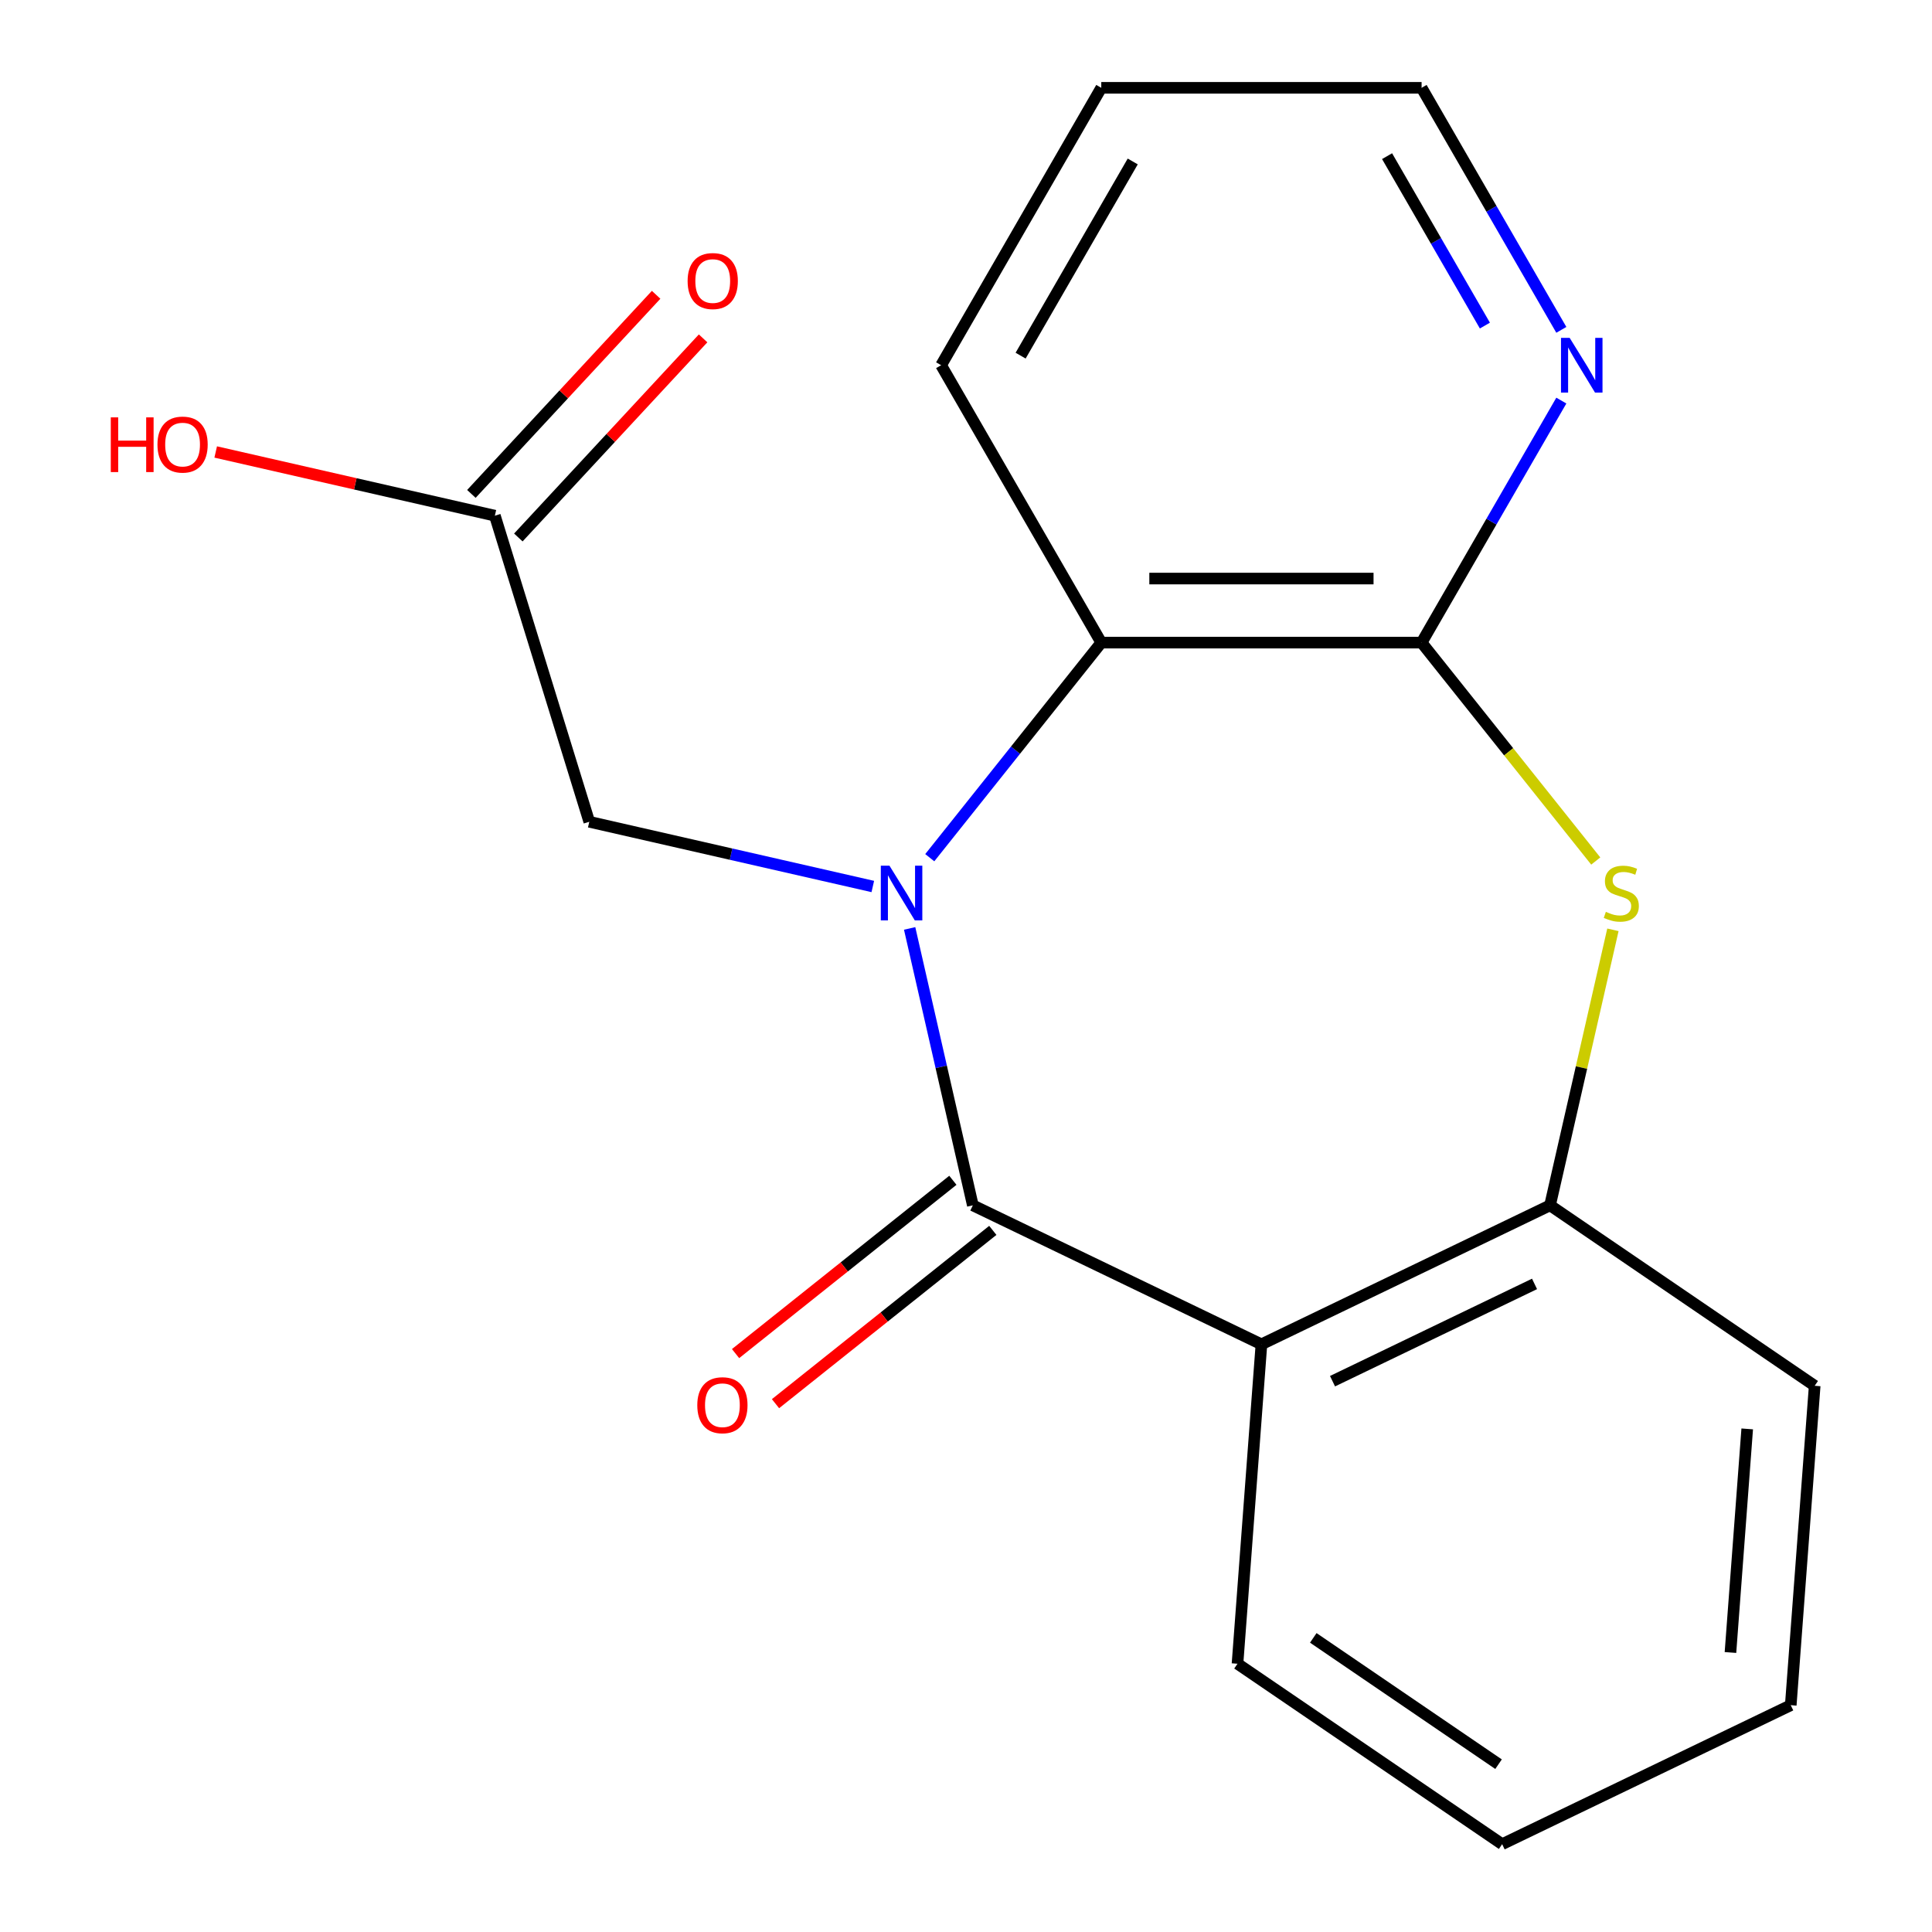 <?xml version='1.0' encoding='iso-8859-1'?>
<svg version='1.1' baseProfile='full'
              xmlns='http://www.w3.org/2000/svg'
                      xmlns:rdkit='http://www.rdkit.org/xml'
                      xmlns:xlink='http://www.w3.org/1999/xlink'
                  xml:space='preserve'
width='1000px' height='1000px' viewBox='0 0 1000 1000'>
<!-- END OF HEADER -->
<rect style='opacity:1.0;fill:#FFFFFF;stroke:none' width='1000' height='1000' x='0' y='0'> </rect>
<path class='bond-0' d='M 470.826,480.549 L 487.183,552.216' style='fill:none;fill-rule:evenodd;stroke:#0000FF;stroke-width:6px;stroke-linecap:butt;stroke-linejoin:miter;stroke-opacity:1' />
<path class='bond-0' d='M 487.183,552.216 L 503.541,623.882' style='fill:none;fill-rule:evenodd;stroke:#000000;stroke-width:6px;stroke-linecap:butt;stroke-linejoin:miter;stroke-opacity:1' />
<path class='bond-4' d='M 481.245,443.939 L 525.632,388.28' style='fill:none;fill-rule:evenodd;stroke:#0000FF;stroke-width:6px;stroke-linecap:butt;stroke-linejoin:miter;stroke-opacity:1' />
<path class='bond-4' d='M 525.632,388.28 L 570.019,332.62' style='fill:none;fill-rule:evenodd;stroke:#000000;stroke-width:6px;stroke-linecap:butt;stroke-linejoin:miter;stroke-opacity:1' />
<path class='bond-6' d='M 451.763,458.847 L 378.386,442.099' style='fill:none;fill-rule:evenodd;stroke:#0000FF;stroke-width:6px;stroke-linecap:butt;stroke-linejoin:miter;stroke-opacity:1' />
<path class='bond-6' d='M 378.386,442.099 L 305.009,425.351' style='fill:none;fill-rule:evenodd;stroke:#000000;stroke-width:6px;stroke-linecap:butt;stroke-linejoin:miter;stroke-opacity:1' />
<path class='bond-1' d='M 503.541,623.882 L 652.917,695.818' style='fill:none;fill-rule:evenodd;stroke:#000000;stroke-width:6px;stroke-linecap:butt;stroke-linejoin:miter;stroke-opacity:1' />
<path class='bond-9' d='M 493.204,610.92 L 436.964,655.769' style='fill:none;fill-rule:evenodd;stroke:#000000;stroke-width:6px;stroke-linecap:butt;stroke-linejoin:miter;stroke-opacity:1' />
<path class='bond-9' d='M 436.964,655.769 L 380.725,700.619' style='fill:none;fill-rule:evenodd;stroke:#FF0000;stroke-width:6px;stroke-linecap:butt;stroke-linejoin:miter;stroke-opacity:1' />
<path class='bond-9' d='M 513.878,636.845 L 457.638,681.694' style='fill:none;fill-rule:evenodd;stroke:#000000;stroke-width:6px;stroke-linecap:butt;stroke-linejoin:miter;stroke-opacity:1' />
<path class='bond-9' d='M 457.638,681.694 L 401.399,726.544' style='fill:none;fill-rule:evenodd;stroke:#FF0000;stroke-width:6px;stroke-linecap:butt;stroke-linejoin:miter;stroke-opacity:1' />
<path class='bond-5' d='M 652.917,695.818 L 802.293,623.882' style='fill:none;fill-rule:evenodd;stroke:#000000;stroke-width:6px;stroke-linecap:butt;stroke-linejoin:miter;stroke-opacity:1' />
<path class='bond-5' d='M 689.711,714.903 L 794.274,664.548' style='fill:none;fill-rule:evenodd;stroke:#000000;stroke-width:6px;stroke-linecap:butt;stroke-linejoin:miter;stroke-opacity:1' />
<path class='bond-11' d='M 652.917,695.818 L 640.527,861.15' style='fill:none;fill-rule:evenodd;stroke:#000000;stroke-width:6px;stroke-linecap:butt;stroke-linejoin:miter;stroke-opacity:1' />
<path class='bond-2' d='M 735.815,332.62 L 570.019,332.62' style='fill:none;fill-rule:evenodd;stroke:#000000;stroke-width:6px;stroke-linecap:butt;stroke-linejoin:miter;stroke-opacity:1' />
<path class='bond-2' d='M 710.945,299.461 L 594.889,299.461' style='fill:none;fill-rule:evenodd;stroke:#000000;stroke-width:6px;stroke-linecap:butt;stroke-linejoin:miter;stroke-opacity:1' />
<path class='bond-3' d='M 735.815,332.62 L 780.888,389.14' style='fill:none;fill-rule:evenodd;stroke:#000000;stroke-width:6px;stroke-linecap:butt;stroke-linejoin:miter;stroke-opacity:1' />
<path class='bond-3' d='M 780.888,389.14 L 825.961,445.661' style='fill:none;fill-rule:evenodd;stroke:#CCCC00;stroke-width:6px;stroke-linecap:butt;stroke-linejoin:miter;stroke-opacity:1' />
<path class='bond-7' d='M 735.815,332.62 L 771.979,269.981' style='fill:none;fill-rule:evenodd;stroke:#000000;stroke-width:6px;stroke-linecap:butt;stroke-linejoin:miter;stroke-opacity:1' />
<path class='bond-7' d='M 771.979,269.981 L 808.144,207.342' style='fill:none;fill-rule:evenodd;stroke:#0000FF;stroke-width:6px;stroke-linecap:butt;stroke-linejoin:miter;stroke-opacity:1' />
<path class='bond-19' d='M 834.844,481.269 L 818.569,552.576' style='fill:none;fill-rule:evenodd;stroke:#CCCC00;stroke-width:6px;stroke-linecap:butt;stroke-linejoin:miter;stroke-opacity:1' />
<path class='bond-19' d='M 818.569,552.576 L 802.293,623.882' style='fill:none;fill-rule:evenodd;stroke:#000000;stroke-width:6px;stroke-linecap:butt;stroke-linejoin:miter;stroke-opacity:1' />
<path class='bond-13' d='M 570.019,332.62 L 487.122,189.037' style='fill:none;fill-rule:evenodd;stroke:#000000;stroke-width:6px;stroke-linecap:butt;stroke-linejoin:miter;stroke-opacity:1' />
<path class='bond-14' d='M 802.293,623.882 L 939.28,717.278' style='fill:none;fill-rule:evenodd;stroke:#000000;stroke-width:6px;stroke-linecap:butt;stroke-linejoin:miter;stroke-opacity:1' />
<path class='bond-8' d='M 305.009,425.351 L 256.141,266.922' style='fill:none;fill-rule:evenodd;stroke:#000000;stroke-width:6px;stroke-linecap:butt;stroke-linejoin:miter;stroke-opacity:1' />
<path class='bond-20' d='M 808.144,170.732 L 771.979,108.094' style='fill:none;fill-rule:evenodd;stroke:#0000FF;stroke-width:6px;stroke-linecap:butt;stroke-linejoin:miter;stroke-opacity:1' />
<path class='bond-20' d='M 771.979,108.094 L 735.815,45.455' style='fill:none;fill-rule:evenodd;stroke:#000000;stroke-width:6px;stroke-linecap:butt;stroke-linejoin:miter;stroke-opacity:1' />
<path class='bond-20' d='M 768.578,168.52 L 743.263,124.673' style='fill:none;fill-rule:evenodd;stroke:#0000FF;stroke-width:6px;stroke-linecap:butt;stroke-linejoin:miter;stroke-opacity:1' />
<path class='bond-20' d='M 743.263,124.673 L 717.947,80.826' style='fill:none;fill-rule:evenodd;stroke:#000000;stroke-width:6px;stroke-linecap:butt;stroke-linejoin:miter;stroke-opacity:1' />
<path class='bond-10' d='M 268.294,278.199 L 316.106,226.669' style='fill:none;fill-rule:evenodd;stroke:#000000;stroke-width:6px;stroke-linecap:butt;stroke-linejoin:miter;stroke-opacity:1' />
<path class='bond-10' d='M 316.106,226.669 L 363.919,175.14' style='fill:none;fill-rule:evenodd;stroke:#FF0000;stroke-width:6px;stroke-linecap:butt;stroke-linejoin:miter;stroke-opacity:1' />
<path class='bond-10' d='M 243.987,255.645 L 291.799,204.116' style='fill:none;fill-rule:evenodd;stroke:#000000;stroke-width:6px;stroke-linecap:butt;stroke-linejoin:miter;stroke-opacity:1' />
<path class='bond-10' d='M 291.799,204.116 L 339.611,152.586' style='fill:none;fill-rule:evenodd;stroke:#FF0000;stroke-width:6px;stroke-linecap:butt;stroke-linejoin:miter;stroke-opacity:1' />
<path class='bond-12' d='M 256.141,266.922 L 183.894,250.432' style='fill:none;fill-rule:evenodd;stroke:#000000;stroke-width:6px;stroke-linecap:butt;stroke-linejoin:miter;stroke-opacity:1' />
<path class='bond-12' d='M 183.894,250.432 L 111.647,233.942' style='fill:none;fill-rule:evenodd;stroke:#FF0000;stroke-width:6px;stroke-linecap:butt;stroke-linejoin:miter;stroke-opacity:1' />
<path class='bond-17' d='M 640.527,861.15 L 777.513,954.545' style='fill:none;fill-rule:evenodd;stroke:#000000;stroke-width:6px;stroke-linecap:butt;stroke-linejoin:miter;stroke-opacity:1' />
<path class='bond-17' d='M 679.754,847.762 L 775.645,913.139' style='fill:none;fill-rule:evenodd;stroke:#000000;stroke-width:6px;stroke-linecap:butt;stroke-linejoin:miter;stroke-opacity:1' />
<path class='bond-16' d='M 487.122,189.037 L 570.019,45.455' style='fill:none;fill-rule:evenodd;stroke:#000000;stroke-width:6px;stroke-linecap:butt;stroke-linejoin:miter;stroke-opacity:1' />
<path class='bond-16' d='M 528.273,184.079 L 586.301,83.572' style='fill:none;fill-rule:evenodd;stroke:#000000;stroke-width:6px;stroke-linecap:butt;stroke-linejoin:miter;stroke-opacity:1' />
<path class='bond-21' d='M 939.28,717.278 L 926.89,882.61' style='fill:none;fill-rule:evenodd;stroke:#000000;stroke-width:6px;stroke-linecap:butt;stroke-linejoin:miter;stroke-opacity:1' />
<path class='bond-21' d='M 904.355,739.6 L 895.682,855.332' style='fill:none;fill-rule:evenodd;stroke:#000000;stroke-width:6px;stroke-linecap:butt;stroke-linejoin:miter;stroke-opacity:1' />
<path class='bond-15' d='M 735.815,45.455 L 570.019,45.455' style='fill:none;fill-rule:evenodd;stroke:#000000;stroke-width:6px;stroke-linecap:butt;stroke-linejoin:miter;stroke-opacity:1' />
<path class='bond-18' d='M 777.513,954.545 L 926.89,882.61' style='fill:none;fill-rule:evenodd;stroke:#000000;stroke-width:6px;stroke-linecap:butt;stroke-linejoin:miter;stroke-opacity:1' />
<path  class='atom-0' d='M 460.388 448.084
L 469.668 463.084
Q 470.588 464.564, 472.068 467.244
Q 473.548 469.924, 473.628 470.084
L 473.628 448.084
L 477.388 448.084
L 477.388 476.404
L 473.508 476.404
L 463.548 460.004
Q 462.388 458.084, 461.148 455.884
Q 459.948 453.684, 459.588 453.004
L 459.588 476.404
L 455.908 476.404
L 455.908 448.084
L 460.388 448.084
' fill='#0000FF'/>
<path  class='atom-4' d='M 831.186 471.964
Q 831.506 472.084, 832.826 472.644
Q 834.146 473.204, 835.586 473.564
Q 837.066 473.884, 838.506 473.884
Q 841.186 473.884, 842.746 472.604
Q 844.306 471.284, 844.306 469.004
Q 844.306 467.444, 843.506 466.484
Q 842.746 465.524, 841.546 465.004
Q 840.346 464.484, 838.346 463.884
Q 835.826 463.124, 834.306 462.404
Q 832.826 461.684, 831.746 460.164
Q 830.706 458.644, 830.706 456.084
Q 830.706 452.524, 833.106 450.324
Q 835.546 448.124, 840.346 448.124
Q 843.626 448.124, 847.346 449.684
L 846.426 452.764
Q 843.026 451.364, 840.466 451.364
Q 837.706 451.364, 836.186 452.524
Q 834.666 453.644, 834.706 455.604
Q 834.706 457.124, 835.466 458.044
Q 836.266 458.964, 837.386 459.484
Q 838.546 460.004, 840.466 460.604
Q 843.026 461.404, 844.546 462.204
Q 846.066 463.004, 847.146 464.644
Q 848.266 466.244, 848.266 469.004
Q 848.266 472.924, 845.626 475.044
Q 843.026 477.124, 838.666 477.124
Q 836.146 477.124, 834.226 476.564
Q 832.346 476.044, 830.106 475.124
L 831.186 471.964
' fill='#CCCC00'/>
<path  class='atom-8' d='M 812.452 174.877
L 821.732 189.877
Q 822.652 191.357, 824.132 194.037
Q 825.612 196.717, 825.692 196.877
L 825.692 174.877
L 829.452 174.877
L 829.452 203.197
L 825.572 203.197
L 815.612 186.797
Q 814.452 184.877, 813.212 182.677
Q 812.012 180.477, 811.652 179.797
L 811.652 203.197
L 807.972 203.197
L 807.972 174.877
L 812.452 174.877
' fill='#0000FF'/>
<path  class='atom-10' d='M 360.917 727.334
Q 360.917 720.534, 364.277 716.734
Q 367.637 712.934, 373.917 712.934
Q 380.197 712.934, 383.557 716.734
Q 386.917 720.534, 386.917 727.334
Q 386.917 734.214, 383.517 738.134
Q 380.117 742.014, 373.917 742.014
Q 367.677 742.014, 364.277 738.134
Q 360.917 734.254, 360.917 727.334
M 373.917 738.814
Q 378.237 738.814, 380.557 735.934
Q 382.917 733.014, 382.917 727.334
Q 382.917 721.774, 380.557 718.974
Q 378.237 716.134, 373.917 716.134
Q 369.597 716.134, 367.237 718.934
Q 364.917 721.734, 364.917 727.334
Q 364.917 733.054, 367.237 735.934
Q 369.597 738.814, 373.917 738.814
' fill='#FF0000'/>
<path  class='atom-11' d='M 355.91 145.465
Q 355.91 138.665, 359.27 134.865
Q 362.63 131.065, 368.91 131.065
Q 375.19 131.065, 378.55 134.865
Q 381.91 138.665, 381.91 145.465
Q 381.91 152.345, 378.51 156.265
Q 375.11 160.145, 368.91 160.145
Q 362.67 160.145, 359.27 156.265
Q 355.91 152.385, 355.91 145.465
M 368.91 156.945
Q 373.23 156.945, 375.55 154.065
Q 377.91 151.145, 377.91 145.465
Q 377.91 139.905, 375.55 137.105
Q 373.23 134.265, 368.91 134.265
Q 364.59 134.265, 362.23 137.065
Q 359.91 139.865, 359.91 145.465
Q 359.91 151.185, 362.23 154.065
Q 364.59 156.945, 368.91 156.945
' fill='#FF0000'/>
<path  class='atom-13' d='M 57.342 216.029
L 61.182 216.029
L 61.182 228.069
L 75.662 228.069
L 75.662 216.029
L 79.502 216.029
L 79.502 244.349
L 75.662 244.349
L 75.662 231.269
L 61.182 231.269
L 61.182 244.349
L 57.342 244.349
L 57.342 216.029
' fill='#FF0000'/>
<path  class='atom-13' d='M 81.502 230.109
Q 81.502 223.309, 84.862 219.509
Q 88.222 215.709, 94.502 215.709
Q 100.782 215.709, 104.142 219.509
Q 107.502 223.309, 107.502 230.109
Q 107.502 236.989, 104.102 240.909
Q 100.702 244.789, 94.502 244.789
Q 88.262 244.789, 84.862 240.909
Q 81.502 237.029, 81.502 230.109
M 94.502 241.589
Q 98.822 241.589, 101.142 238.709
Q 103.502 235.789, 103.502 230.109
Q 103.502 224.549, 101.142 221.749
Q 98.822 218.909, 94.502 218.909
Q 90.182 218.909, 87.822 221.709
Q 85.502 224.509, 85.502 230.109
Q 85.502 235.829, 87.822 238.709
Q 90.182 241.589, 94.502 241.589
' fill='#FF0000'/>
</svg>
